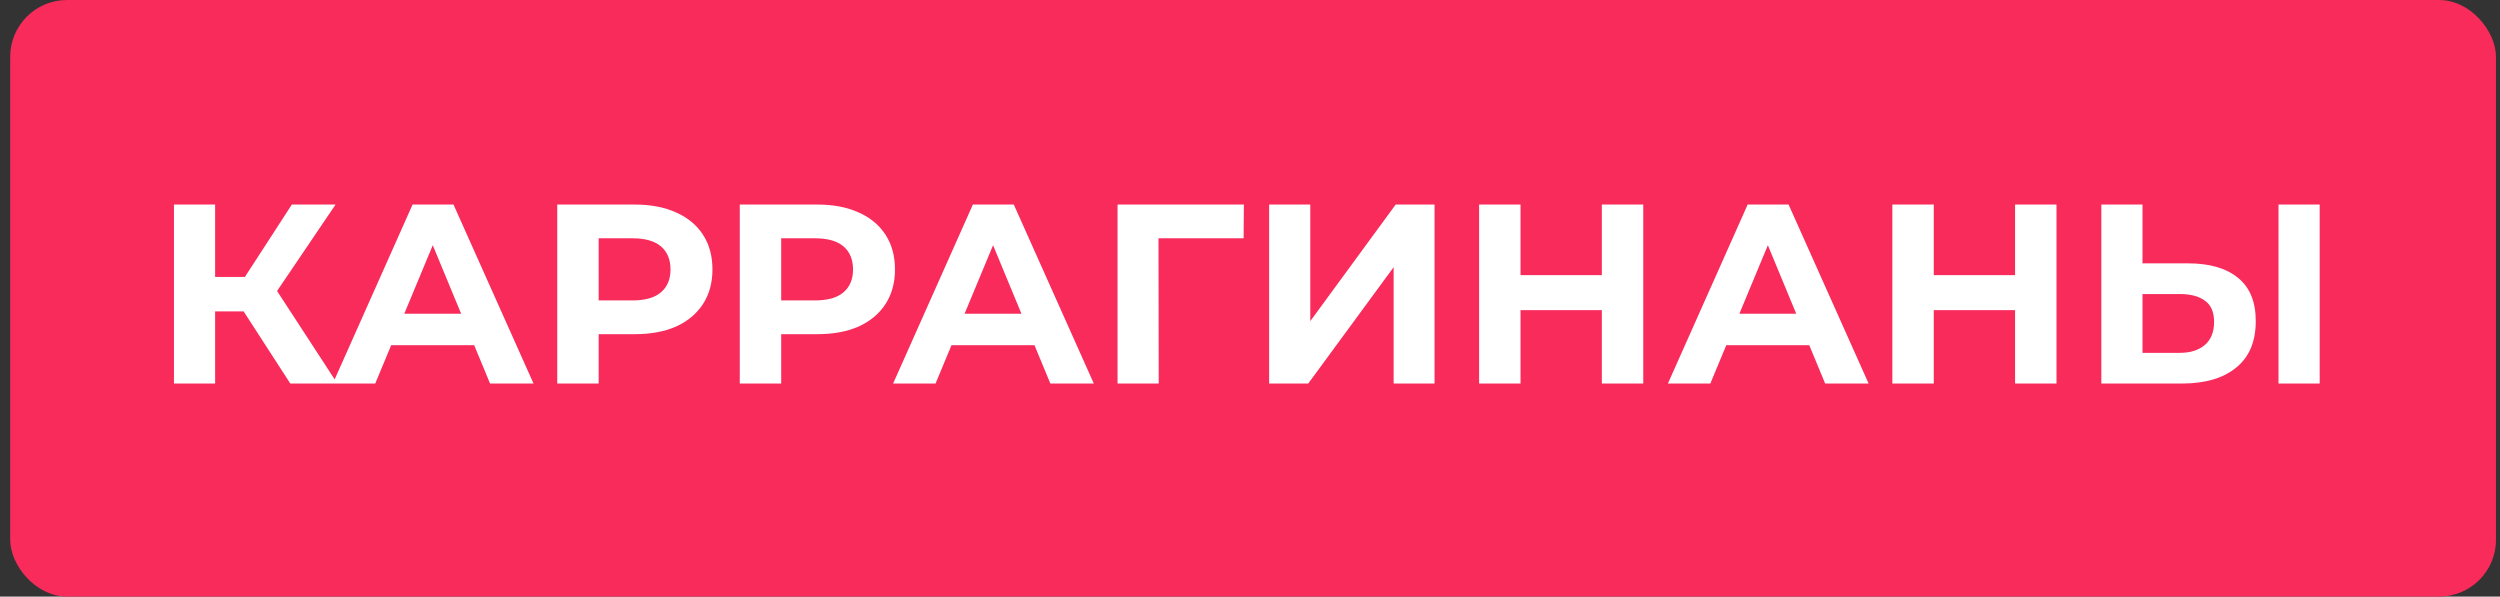 <svg xmlns="http://www.w3.org/2000/svg" width="176" height="42" fill="none" viewBox="0 0 176 42"><rect x="0" y="0" width="176" height="42" fill="#333333" stroke="none"/><rect width="175" height="42" x=".717" fill="#F82B5B" rx="4"/><path fill="#fff" d="m20.437 27-3.924-6.066 2.358-1.422L23.75 27zm-8.19 0V14.4h2.898V27zm2.052-5.076v-2.43h4.392v2.43zm4.842-.9L16.46 20.7l4.086-6.3h3.078zM23.43 27l5.616-12.6h2.88L37.56 27H34.5l-4.608-11.124h1.152L26.418 27zm2.808-2.7.774-2.214h6.48l.792 2.214zM39.23 27V14.4h5.454q1.692 0 2.916.558 1.224.54 1.89 1.566t.666 2.448q0 1.404-.666 2.43t-1.89 1.584q-1.224.54-2.916.54H40.85l1.296-1.314V27zm2.916-4.464L40.85 21.15h3.672q1.35 0 2.016-.576t.666-1.602q0-1.044-.666-1.62t-2.016-.576H40.85l1.296-1.386zM52.08 27V14.4h5.454q1.692 0 2.916.558 1.224.54 1.89 1.566t.666 2.448q0 1.404-.666 2.43t-1.89 1.584q-1.224.54-2.916.54H53.7l1.296-1.314V27zm2.916-4.464L53.7 21.15h3.672q1.35 0 2.016-.576t.666-1.602q0-1.044-.666-1.62t-2.016-.576H53.7l1.296-1.386zM62.875 27l5.616-12.6h2.88L77.005 27h-3.06l-4.608-11.124h1.152L65.863 27zm2.808-2.7.774-2.214h6.48l.792 2.214zM78.676 27V14.4h8.892l-.018 2.376h-6.66l.666-.666.018 10.89zm10.67 0V14.4h2.898v8.208l6.012-8.208h2.736V27h-2.88v-8.19L92.1 27zm23.423-12.6h2.916V27h-2.916zM107.045 27h-2.916V14.4h2.916zm5.94-5.166h-6.156v-2.466h6.156zM117.42 27l5.616-12.6h2.88L131.55 27h-3.06l-4.608-11.124h1.152L120.408 27zm2.808-2.7.774-2.214h6.48l.792 2.214zm21.633-9.9h2.916V27h-2.916zM136.137 27h-2.916V14.4h2.916zm5.94-5.166h-6.156v-2.466h6.156zm11.959-3.294q2.286 0 3.528 1.026 1.242 1.008 1.242 3.042 0 2.16-1.386 3.276Q156.052 27 153.622 27h-5.688V14.4h2.898v4.14zm-.576 6.3q1.116 0 1.764-.558t.648-1.62q0-1.044-.648-1.494-.63-.468-1.764-.468h-2.628v4.14zm6.948 2.16V14.4h2.898V27z"/></svg>
